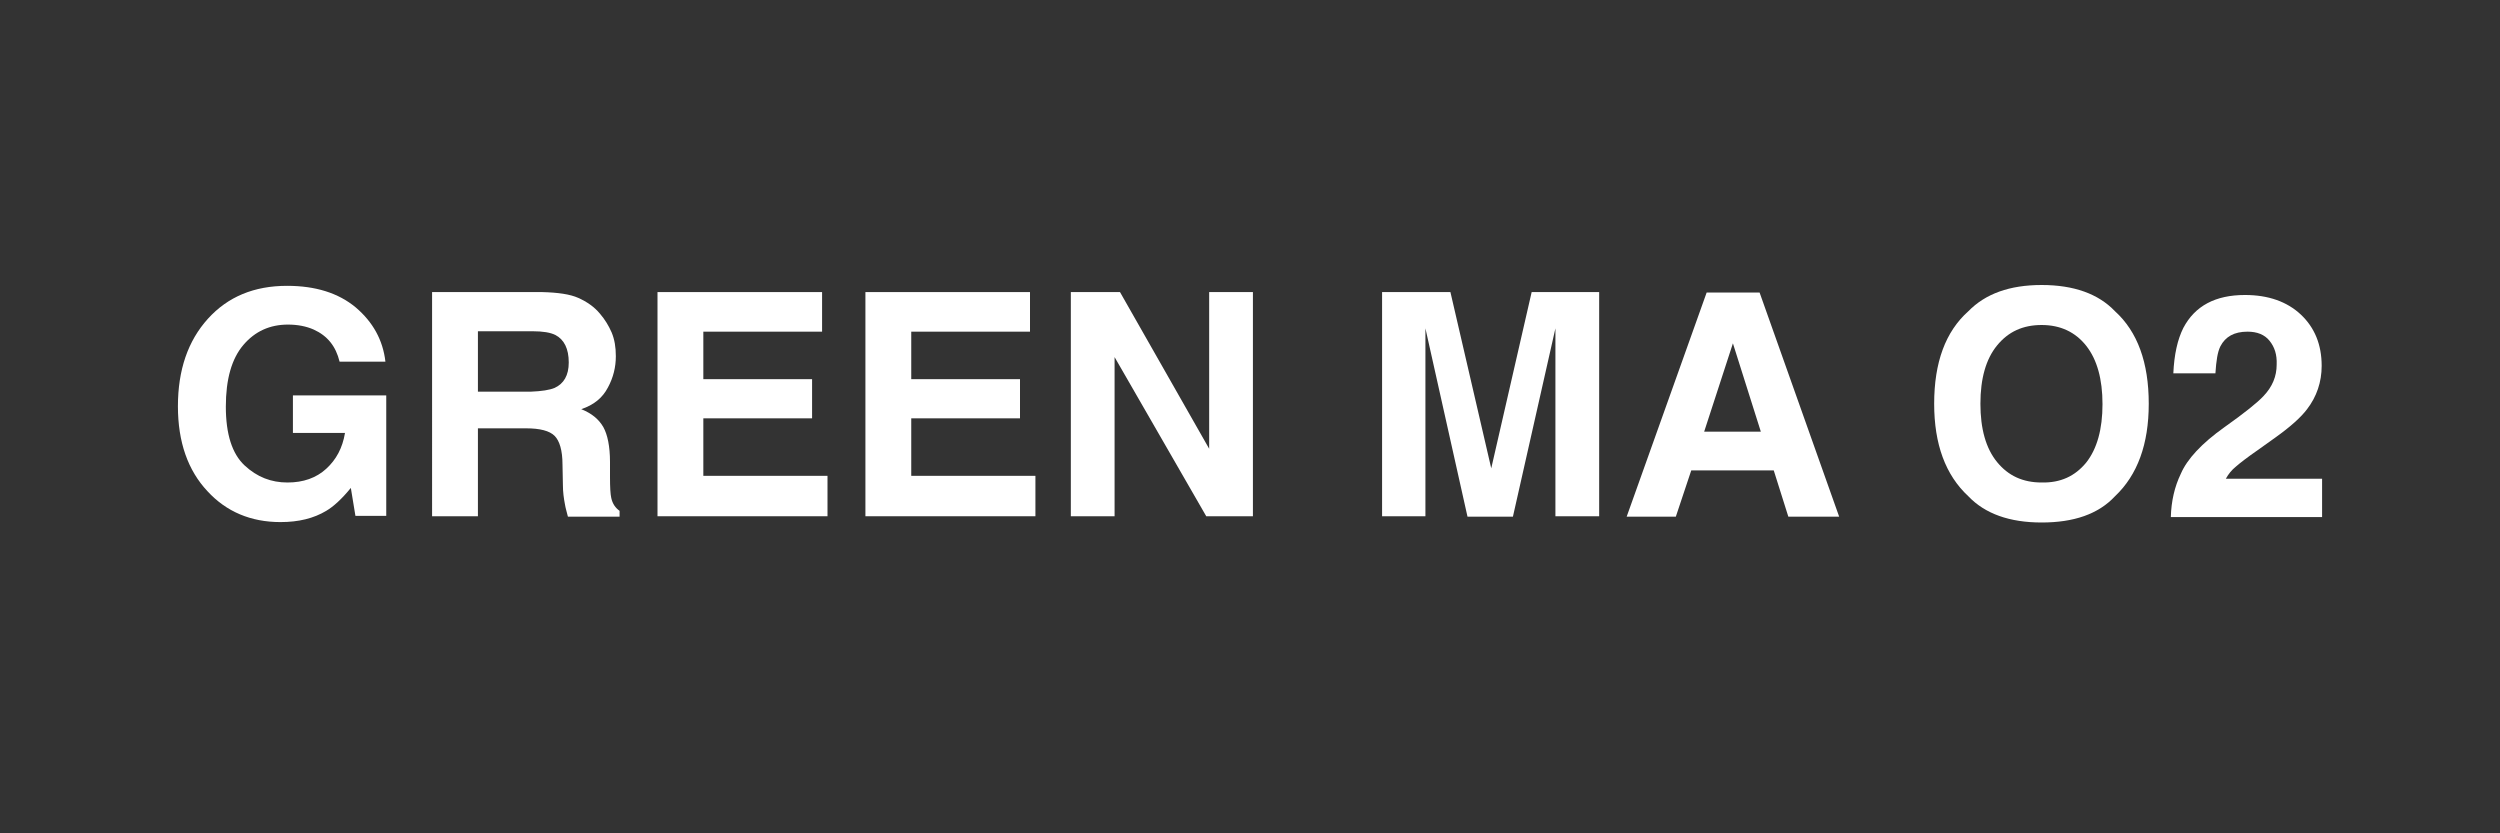 <?xml version="1.0" encoding="UTF-8"?> <!-- Generator: Adobe Illustrator 27.0.1, SVG Export Plug-In . SVG Version: 6.00 Build 0) --> <svg xmlns="http://www.w3.org/2000/svg" xmlns:xlink="http://www.w3.org/1999/xlink" id="Layer_1" x="0px" y="0px" viewBox="0 0 600 200" style="enable-background:new 0 0 600 200;" xml:space="preserve"><rect x="0" y="0" width="600" height="200" fill="#333333" stroke="none"/> <style type="text/css"> .st0{fill:#FFFFFF;} </style> <g> <path class="st0" d="M78.3,122.6c-3,1.8-6.6,2.7-11,2.7c-7.1,0-13-2.5-17.5-7.4c-4.7-5-7.1-11.8-7.1-20.4c0-8.7,2.4-15.7,7.2-21 c4.8-5.3,11.1-7.9,19-7.9c6.8,0,12.3,1.7,16.5,5.2c4.1,3.5,6.5,7.8,7.1,13H81.5c-0.9-3.7-2.9-6.2-6.2-7.7c-1.8-0.8-3.9-1.2-6.2-1.2 c-4.3,0-7.9,1.6-10.7,4.9c-2.8,3.3-4.2,8.2-4.2,14.8c0,6.6,1.5,11.3,4.5,14.1s6.4,4.1,10.3,4.1c3.8,0,6.9-1.1,9.3-3.3 c2.4-2.2,3.9-5,4.5-8.6H70.3v-9h22.4v28.9h-7.4l-1.1-6.7C82,119.8,80,121.6,78.3,122.6z"></path> <path class="st0" d="M126.3,102.8h-11.6v21.1h-11V70.1h26.4c3.8,0.1,6.7,0.5,8.7,1.4c2,0.9,3.8,2.1,5.2,3.8 c1.2,1.4,2.1,2.9,2.8,4.5c0.7,1.7,1,3.5,1,5.7c0,2.6-0.6,5.1-1.9,7.5c-1.3,2.5-3.4,4.2-6.4,5.2c2.5,1,4.2,2.4,5.3,4.3 c1,1.8,1.6,4.6,1.6,8.4v3.6c0,2.5,0.1,4.1,0.3,5c0.3,1.4,1,2.4,2,3.1v1.4h-12.4c-0.3-1.2-0.6-2.2-0.7-2.9c-0.3-1.5-0.5-3.1-0.5-4.6 l-0.1-5c0-3.4-0.7-5.7-1.9-6.9C131.9,103.4,129.6,102.8,126.3,102.8z M133.1,93.1c2.2-1,3.4-3,3.4-6.1c0-3.3-1.1-5.5-3.2-6.6 c-1.2-0.6-3-0.9-5.5-0.9h-13.1v14.5h12.7C130,93.9,131.9,93.6,133.1,93.1z"></path> <path class="st0" d="M194.9,100.4h-26.1v13.8h29.8v9.7h-40.8V70.1h39.5v9.5h-28.5v11.4h26.1V100.4z"></path> <path class="st0" d="M244.8,100.4h-26.1v13.8h29.8v9.7h-40.8V70.1h39.5v9.5h-28.5v11.4h26.1V100.4z"></path> <path class="st0" d="M300.7,123.9h-11.2l-22-38.2v38.2H257V70.1h11.8l21.4,37.6V70.1h10.5V123.9z"></path> <path class="st0" d="M342.2,123.9h-10.5V70.1h16.4l9.8,42.3l9.7-42.3h16.2v53.8h-10.5V87.6c0-1,0-2.5,0-4.4s0-3.3,0-4.4l-10.2,45.2 h-10.9l-10.1-45.2c0,1,0,2.5,0,4.4s0,3.4,0,4.4V123.9z"></path> <path class="st0" d="M425.7,112.9h-19.8l-3.7,11.1h-11.8l19.2-53.8h12.7l19.1,53.8h-12.2L425.7,112.9z M422.6,103.6l-6.7-21.2 l-6.9,21.2H422.6z"></path> <path class="st0" d="M490,125.4c-7.7,0-13.6-2.1-17.6-6.3c-5.5-5.1-8.2-12.5-8.2-22.2c0-9.9,2.7-17.3,8.2-22.2 c4.1-4.2,9.9-6.3,17.6-6.3s13.6,2.1,17.6,6.3c5.4,4.9,8.1,12.3,8.1,22.2c0,9.7-2.7,17.1-8.1,22.2 C503.6,123.4,497.7,125.4,490,125.4z M500.7,111c2.6-3.3,3.9-8,3.9-14c0-6-1.3-10.7-3.9-14S494.5,78,490,78c-4.5,0-8,1.6-10.7,4.9 s-4,8-4,14s1.3,10.7,4,14s6.2,4.9,10.7,4.9C494.5,115.9,498,114.3,500.7,111z"></path> <path class="st0" d="M544.7,81.8c-1.2-1.5-3-2.2-5.3-2.2c-3.2,0-5.3,1.2-6.5,3.5c-0.7,1.4-1,3.5-1.2,6.5h-10.1 c0.2-4.5,1-8.1,2.4-10.9c2.8-5.3,7.7-7.9,14.8-7.9c5.6,0,10.1,1.6,13.4,4.7s5,7.2,5,12.3c0,3.9-1.2,7.4-3.5,10.4 c-1.5,2-4.1,4.3-7.6,6.8l-4.2,3c-2.6,1.8-4.4,3.2-5.3,4c-1,0.8-1.8,1.8-2.4,2.9h23.1v9.2H521c0.1-3.8,0.9-7.3,2.4-10.4 c1.5-3.5,5-7.3,10.5-11.2c4.8-3.4,7.9-5.9,9.3-7.4c2.2-2.3,3.2-4.8,3.2-7.6C546.5,85.1,545.9,83.3,544.7,81.8z"></path> </g> </svg> 